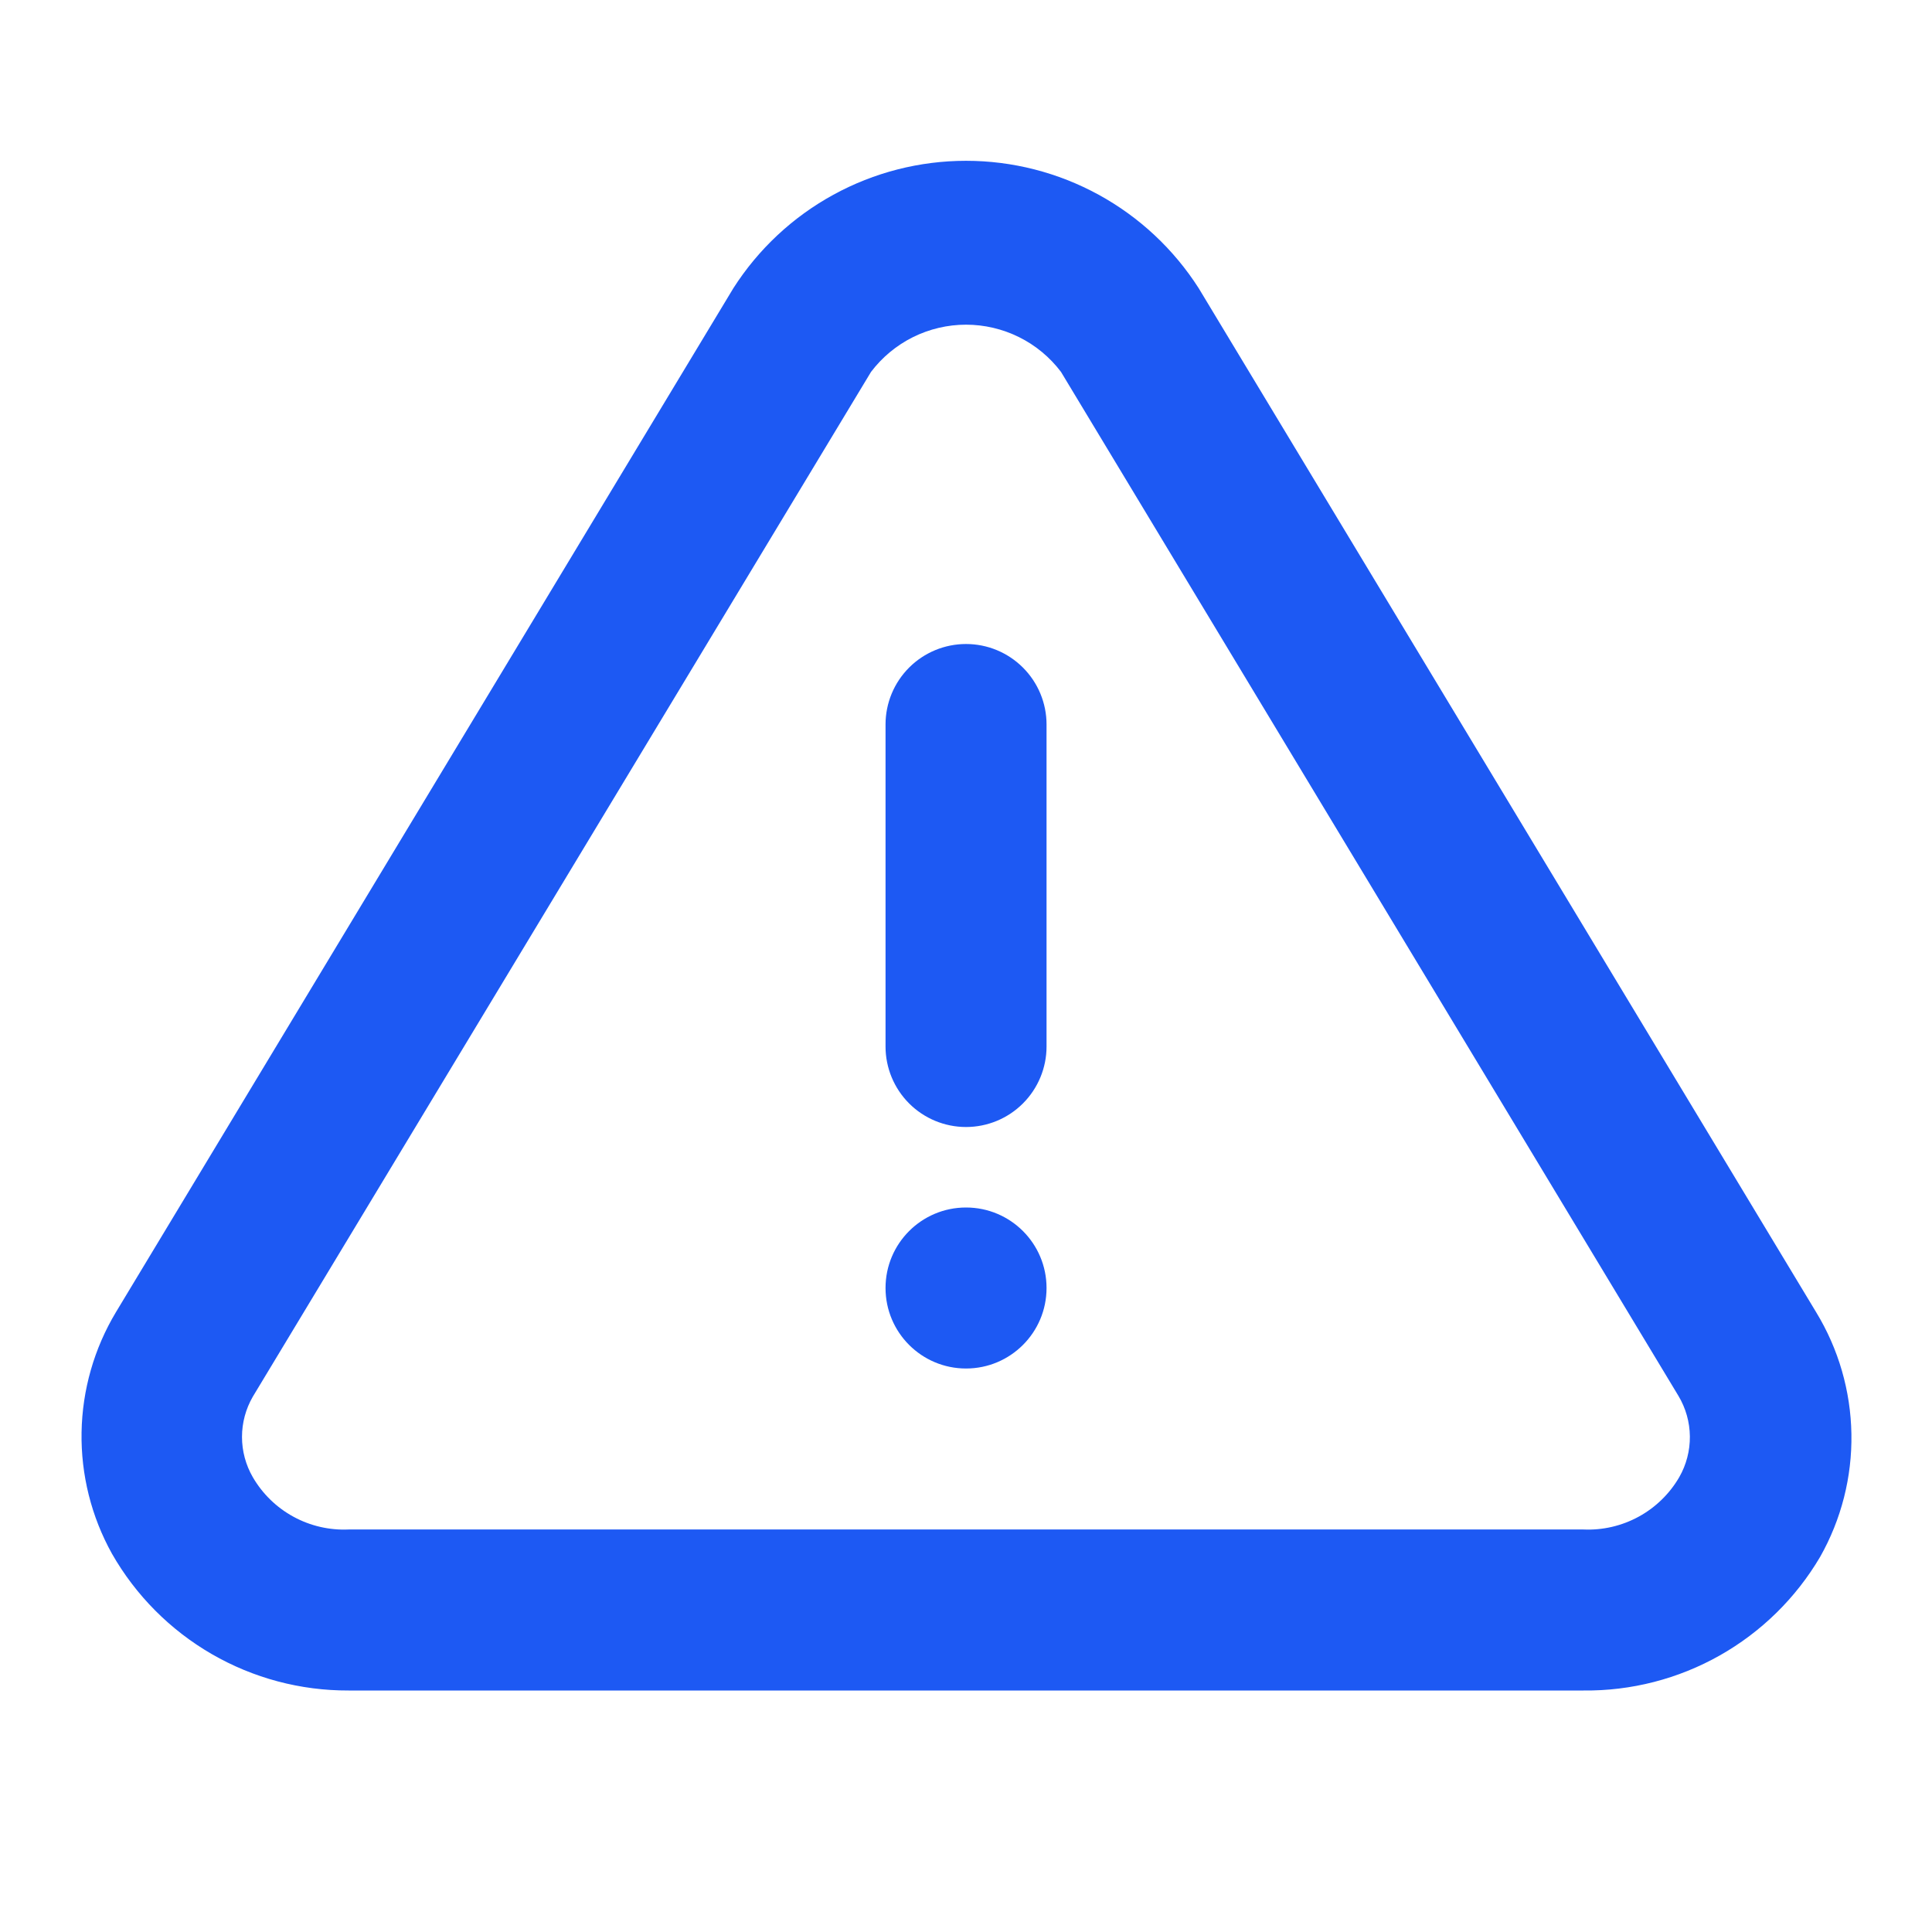 <svg width="74" height="74" viewBox="0 0 74 74" fill="none" xmlns="http://www.w3.org/2000/svg">
<path d="M69.561 50.258L45.912 11.038C44.955 9.542 43.638 8.311 42.081 7.459C40.523 6.606 38.776 6.159 37.001 6.159C35.225 6.159 33.478 6.606 31.921 7.459C30.364 8.311 29.046 9.542 28.09 11.038L4.441 50.258C3.605 51.651 3.151 53.239 3.124 54.863C3.097 56.486 3.498 58.089 4.287 59.508C5.198 61.106 6.518 62.434 8.111 63.355C9.703 64.276 11.512 64.757 13.352 64.75H60.65C62.478 64.77 64.278 64.307 65.87 63.408C67.461 62.509 68.788 61.207 69.715 59.632C70.527 58.197 70.941 56.572 70.913 54.924C70.886 53.276 70.419 51.665 69.561 50.258ZM64.319 56.579C63.949 57.216 63.411 57.74 62.764 58.093C62.117 58.446 61.386 58.616 60.65 58.583H13.352C12.616 58.616 11.884 58.446 11.238 58.093C10.591 57.74 10.053 57.216 9.683 56.579C9.412 56.111 9.269 55.579 9.269 55.038C9.269 54.496 9.412 53.965 9.683 53.496L33.362 14.245C33.788 13.683 34.338 13.227 34.969 12.913C35.6 12.6 36.296 12.436 37.001 12.436C37.706 12.436 38.401 12.6 39.032 12.913C39.664 13.227 40.214 13.683 40.639 14.245L64.288 53.465C64.57 53.935 64.72 54.471 64.726 55.018C64.731 55.565 64.591 56.104 64.319 56.579Z" fill="#1D59F3"/>
<path d="M37.001 52.417C38.704 52.417 40.085 51.036 40.085 49.333C40.085 47.63 38.704 46.25 37.001 46.25C35.298 46.25 33.918 47.63 33.918 49.333C33.918 51.036 35.298 52.417 37.001 52.417Z" fill="#1D59F3"/>
<path d="M37.001 24.667C36.184 24.667 35.399 24.992 34.821 25.57C34.243 26.148 33.918 26.932 33.918 27.75V40.083C33.918 40.901 34.243 41.685 34.821 42.264C35.399 42.842 36.184 43.167 37.001 43.167C37.819 43.167 38.603 42.842 39.181 42.264C39.76 41.685 40.085 40.901 40.085 40.083V27.75C40.085 26.932 39.76 26.148 39.181 25.57C38.603 24.992 37.819 24.667 37.001 24.667Z" fill="#1D59F3"/>
</svg>
